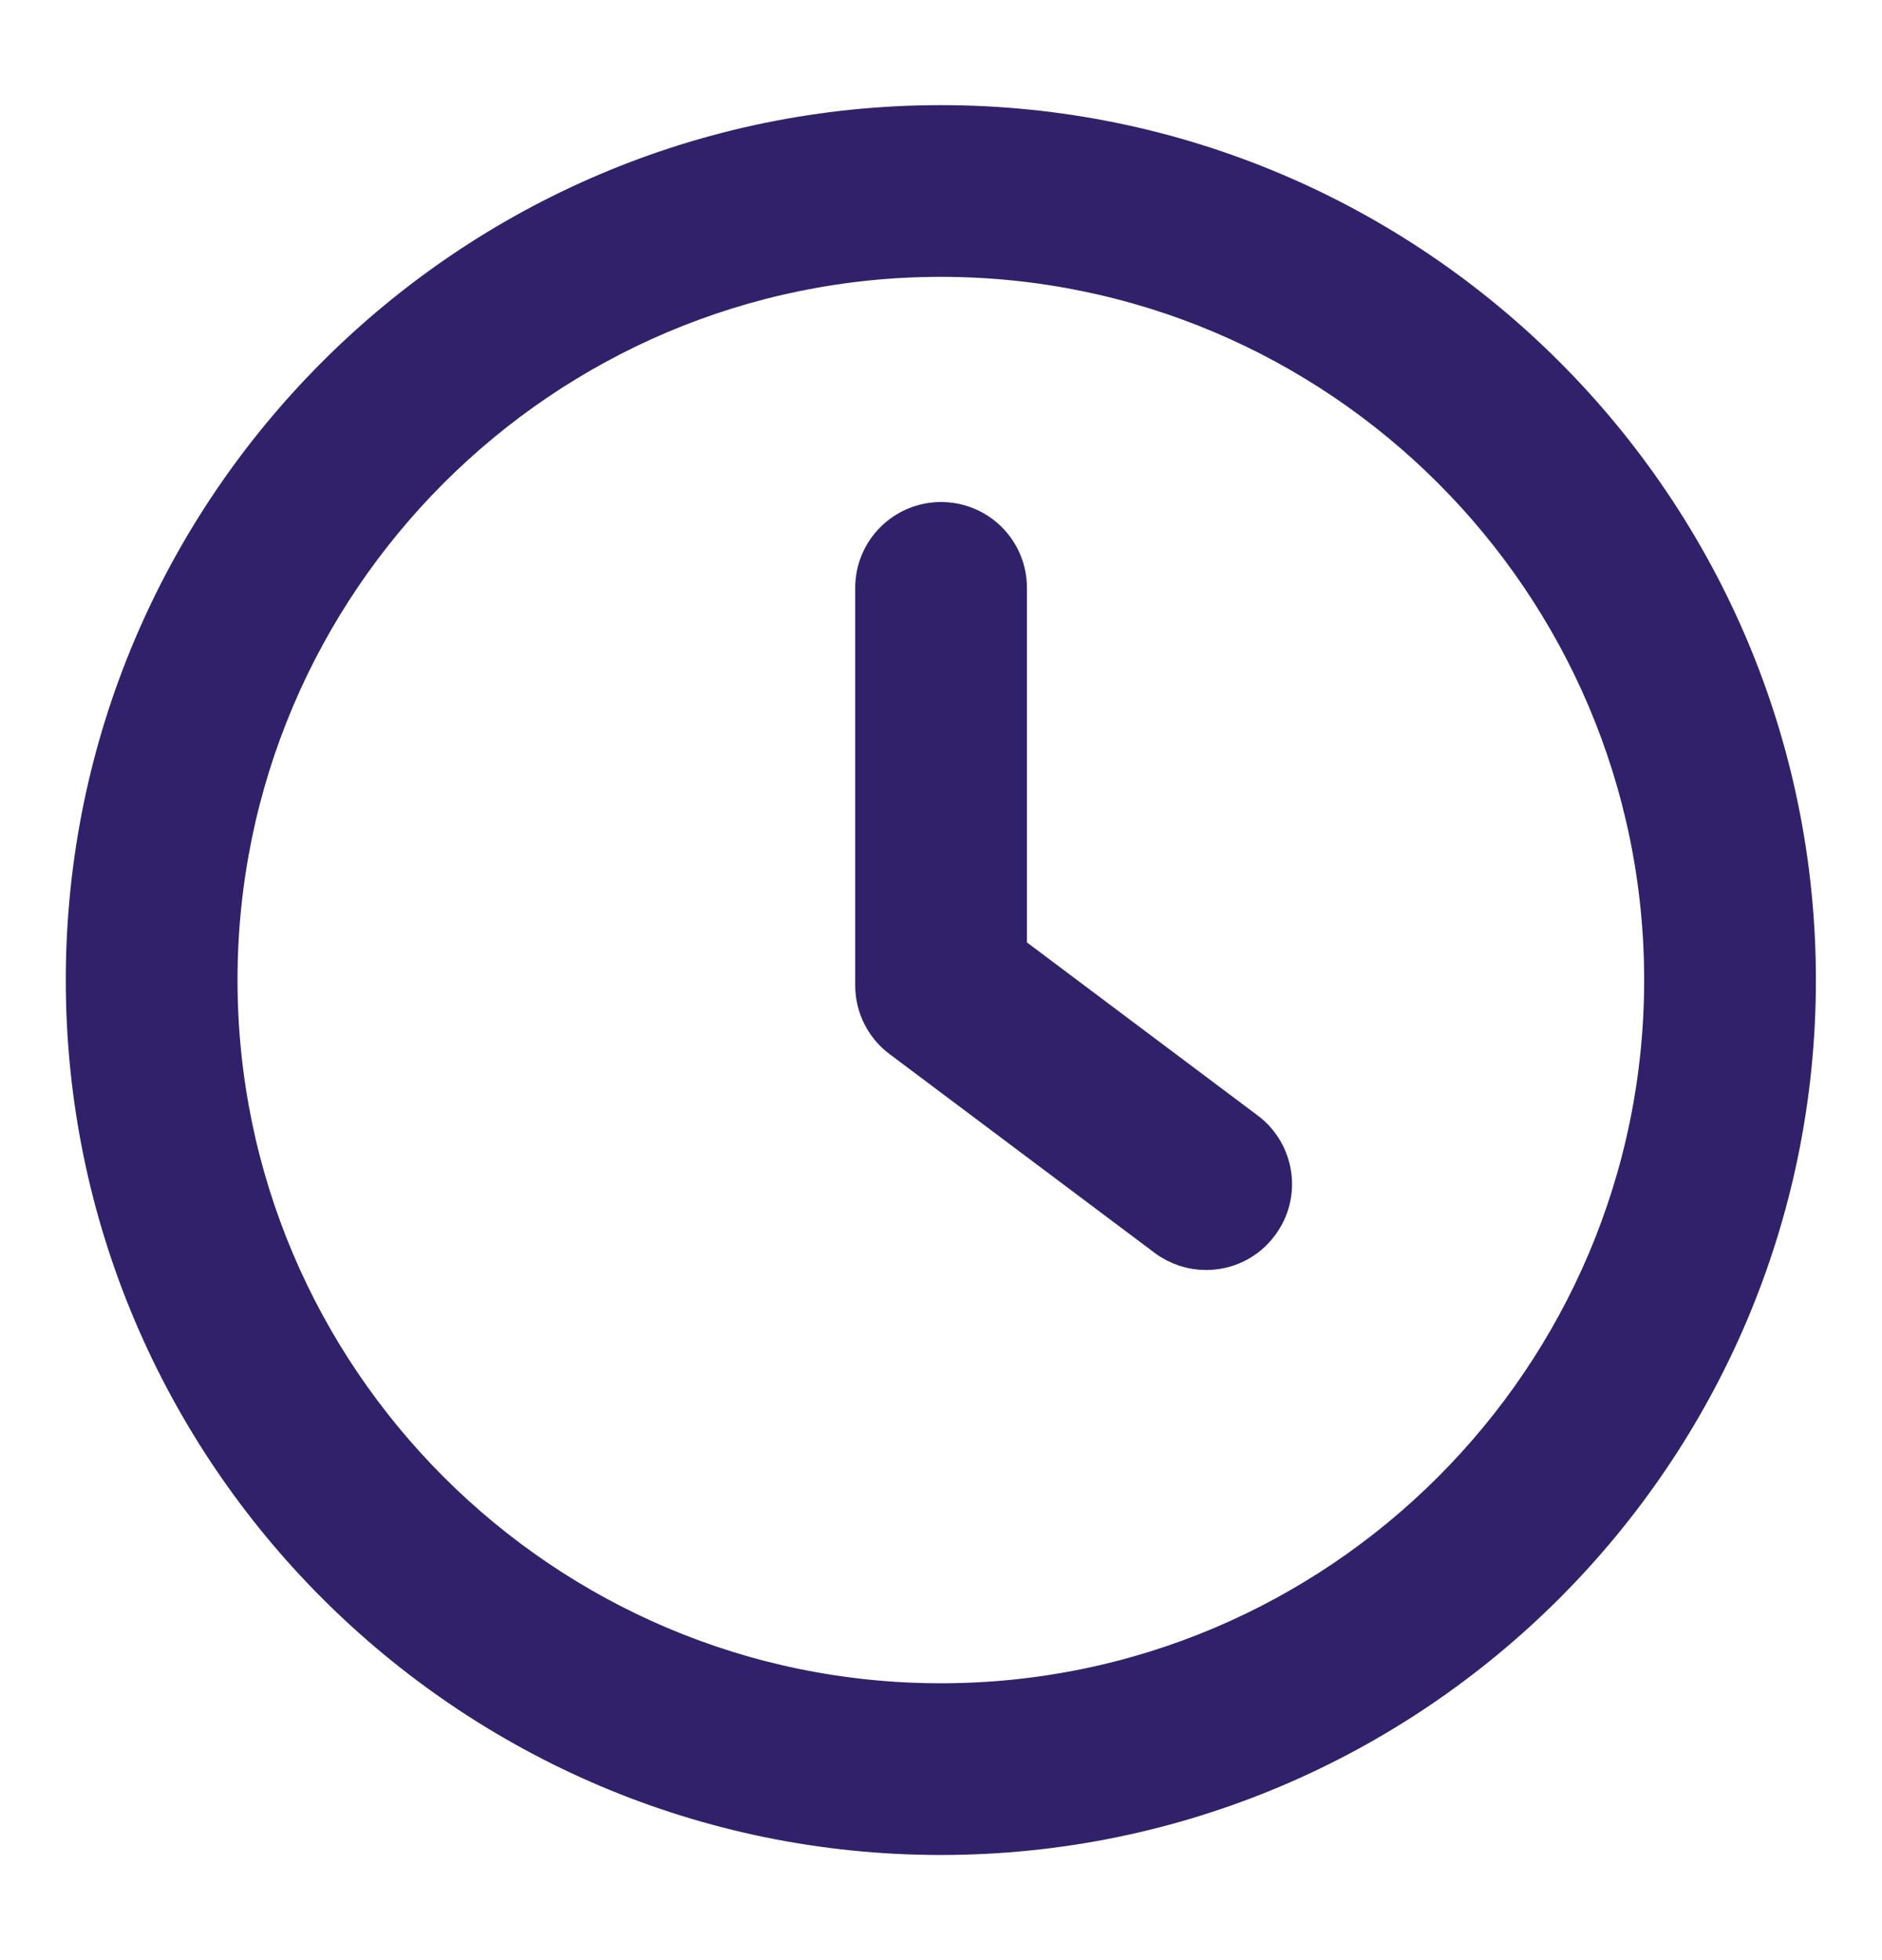 <svg width="24" height="25" viewBox="0 0 24 25" fill="none" xmlns="http://www.w3.org/2000/svg">
<path d="M15.888 14.427L12.846 12.145V7.498C12.846 7.031 12.469 6.653 12.001 6.653C11.534 6.653 11.156 7.031 11.156 7.498V12.568C11.156 12.834 11.281 13.085 11.494 13.244L14.874 15.779C15.026 15.893 15.204 15.948 15.38 15.948C15.638 15.948 15.892 15.832 16.057 15.609C16.338 15.236 16.262 14.707 15.888 14.427Z" fill="#31216B" stroke="#31216B" stroke-width="0.5"/>
<path d="M11.998 1.591C5.982 1.591 1.089 6.485 1.089 12.5C1.089 18.516 5.982 23.409 11.998 23.409C18.014 23.409 22.907 18.516 22.907 12.5C22.907 6.485 18.014 1.591 11.998 1.591ZM11.998 21.719C6.915 21.719 2.779 17.583 2.779 12.5C2.779 7.417 6.915 3.281 11.998 3.281C17.082 3.281 21.217 7.417 21.217 12.5C21.217 17.583 17.081 21.719 11.998 21.719Z" fill="#31216B" stroke="#31216B" stroke-width="0.5"/>
</svg>
